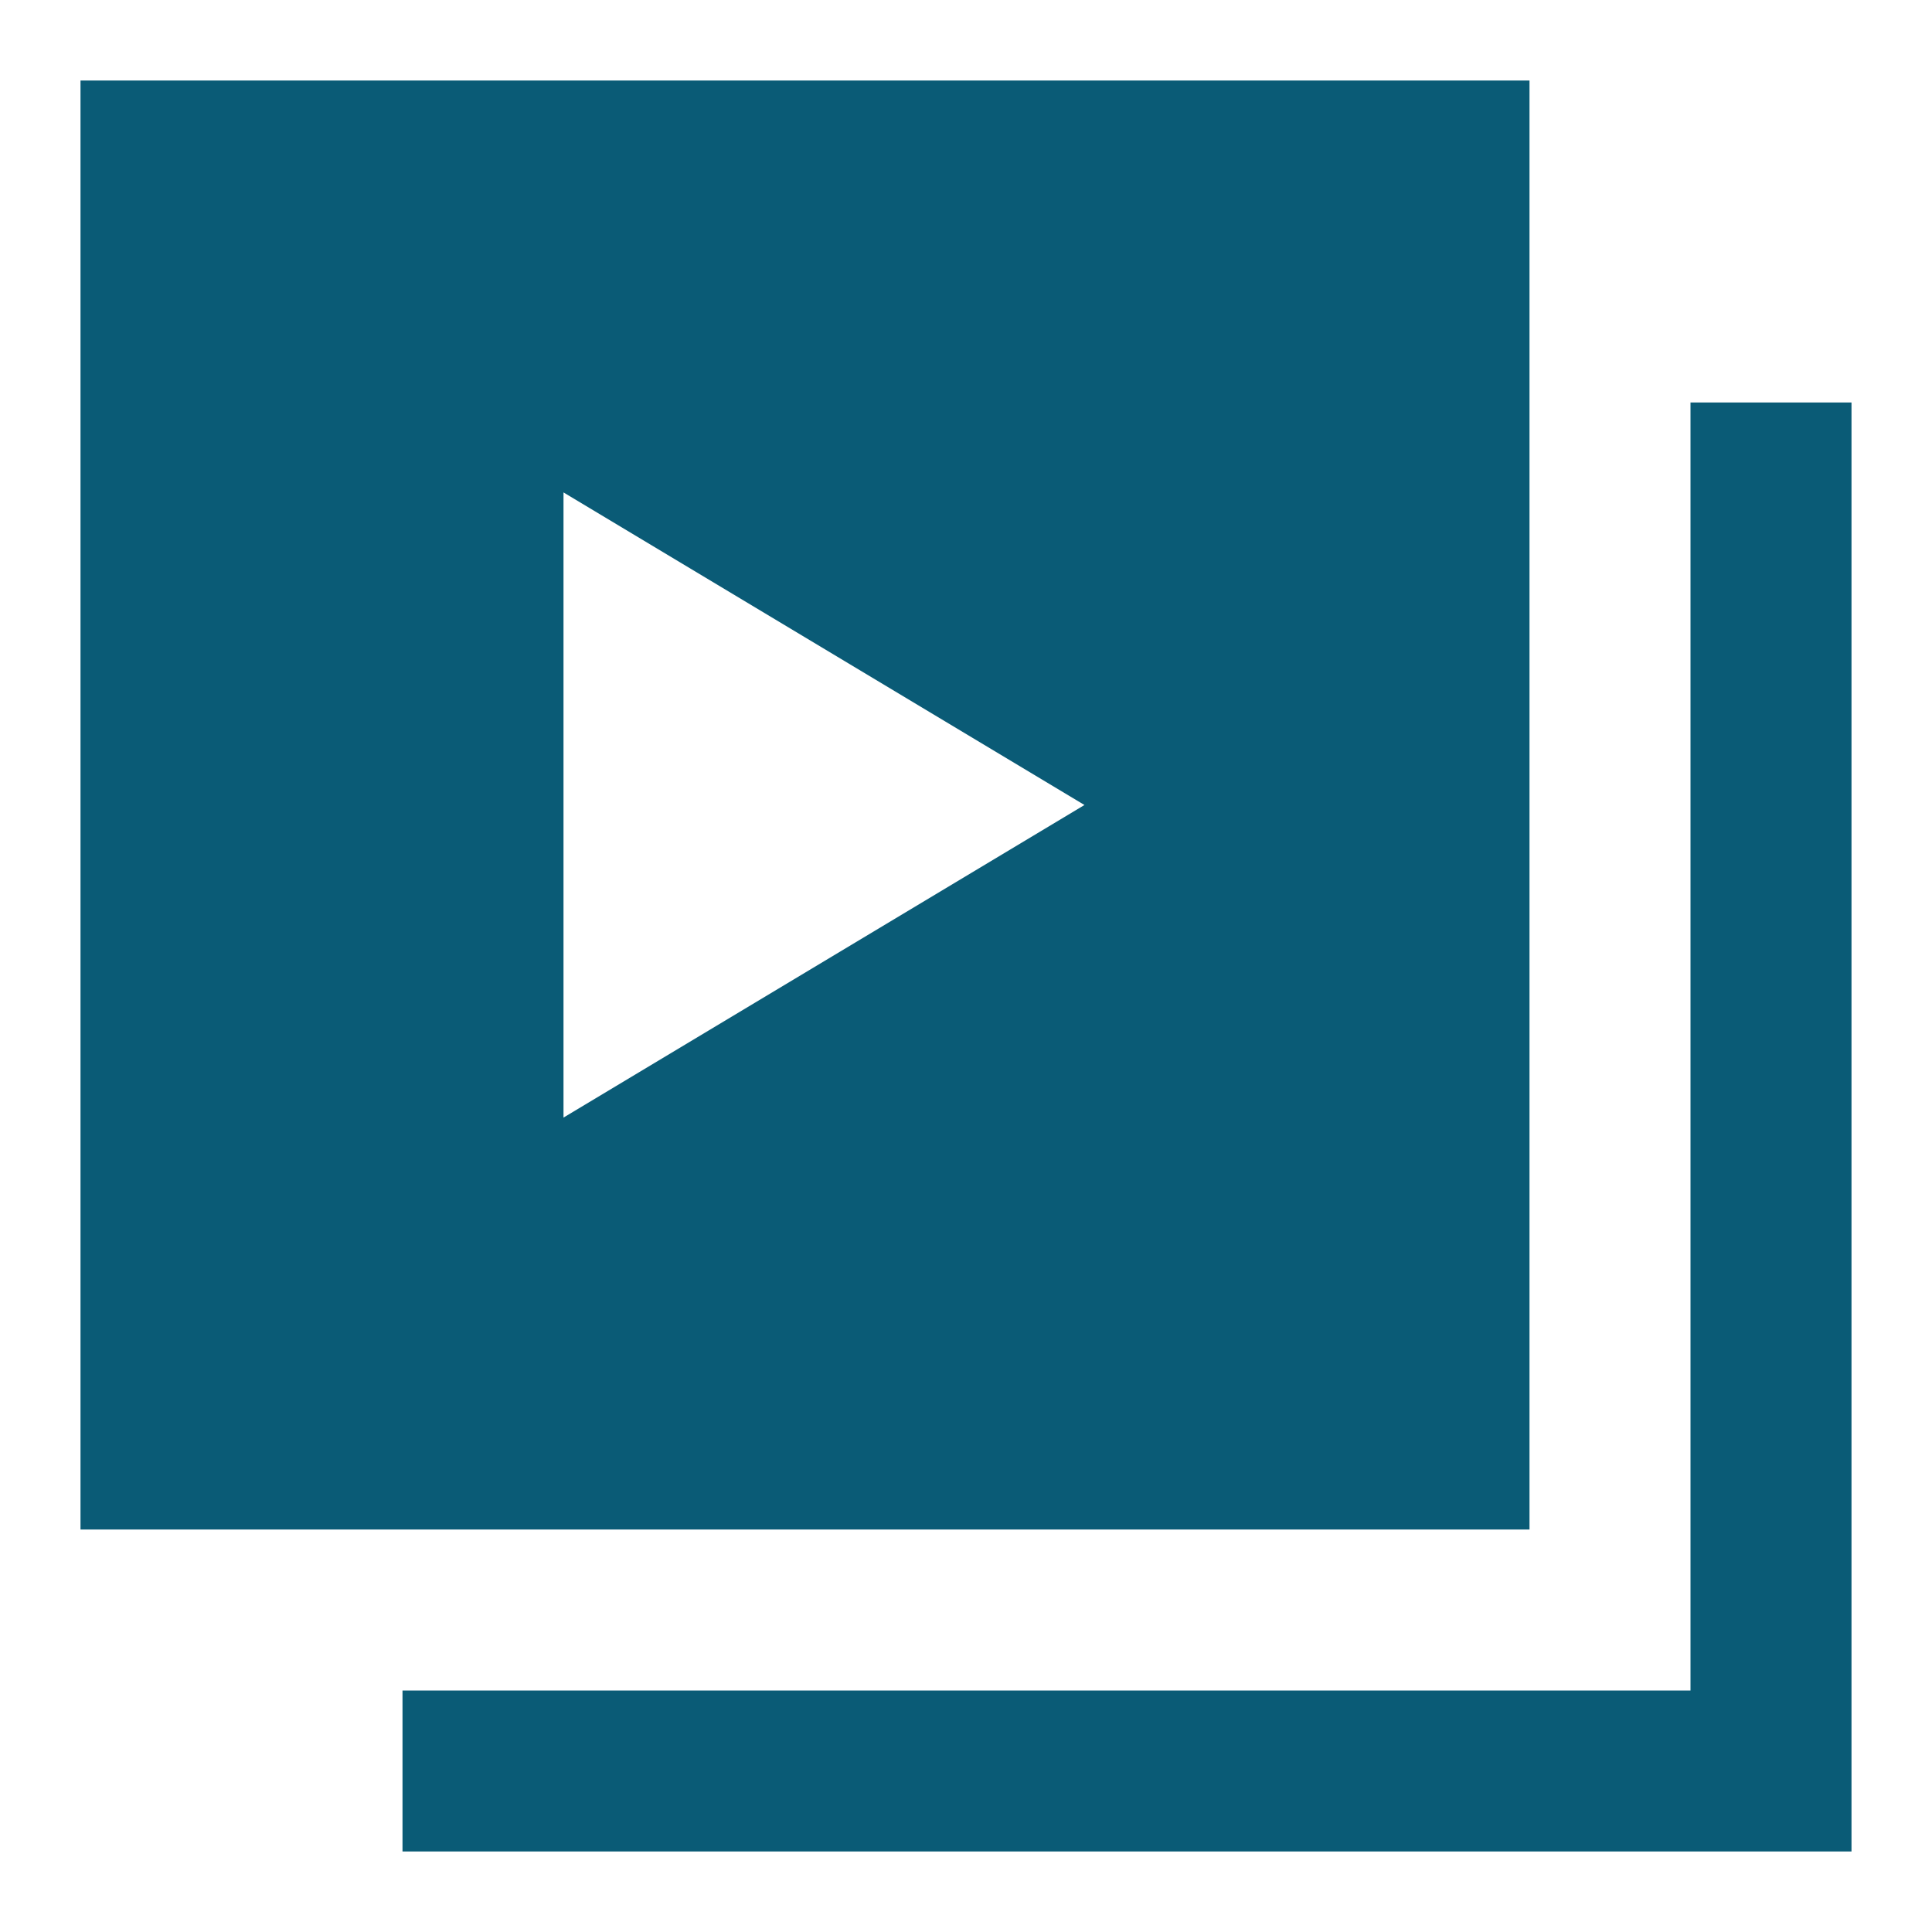 <?xml version="1.0" encoding="UTF-8"?> <svg xmlns="http://www.w3.org/2000/svg" width="72" height="72" viewBox="0 0 72 72" fill="none"><path fill-rule="evenodd" clip-rule="evenodd" d="M57 57H3V3H57V57ZM21 18.351L40.415 30L21 41.649V18.351ZM66 69H69V66V18V15H63V18V63H18H15V69H18H66Z" fill="#0A5B76"></path></svg> 